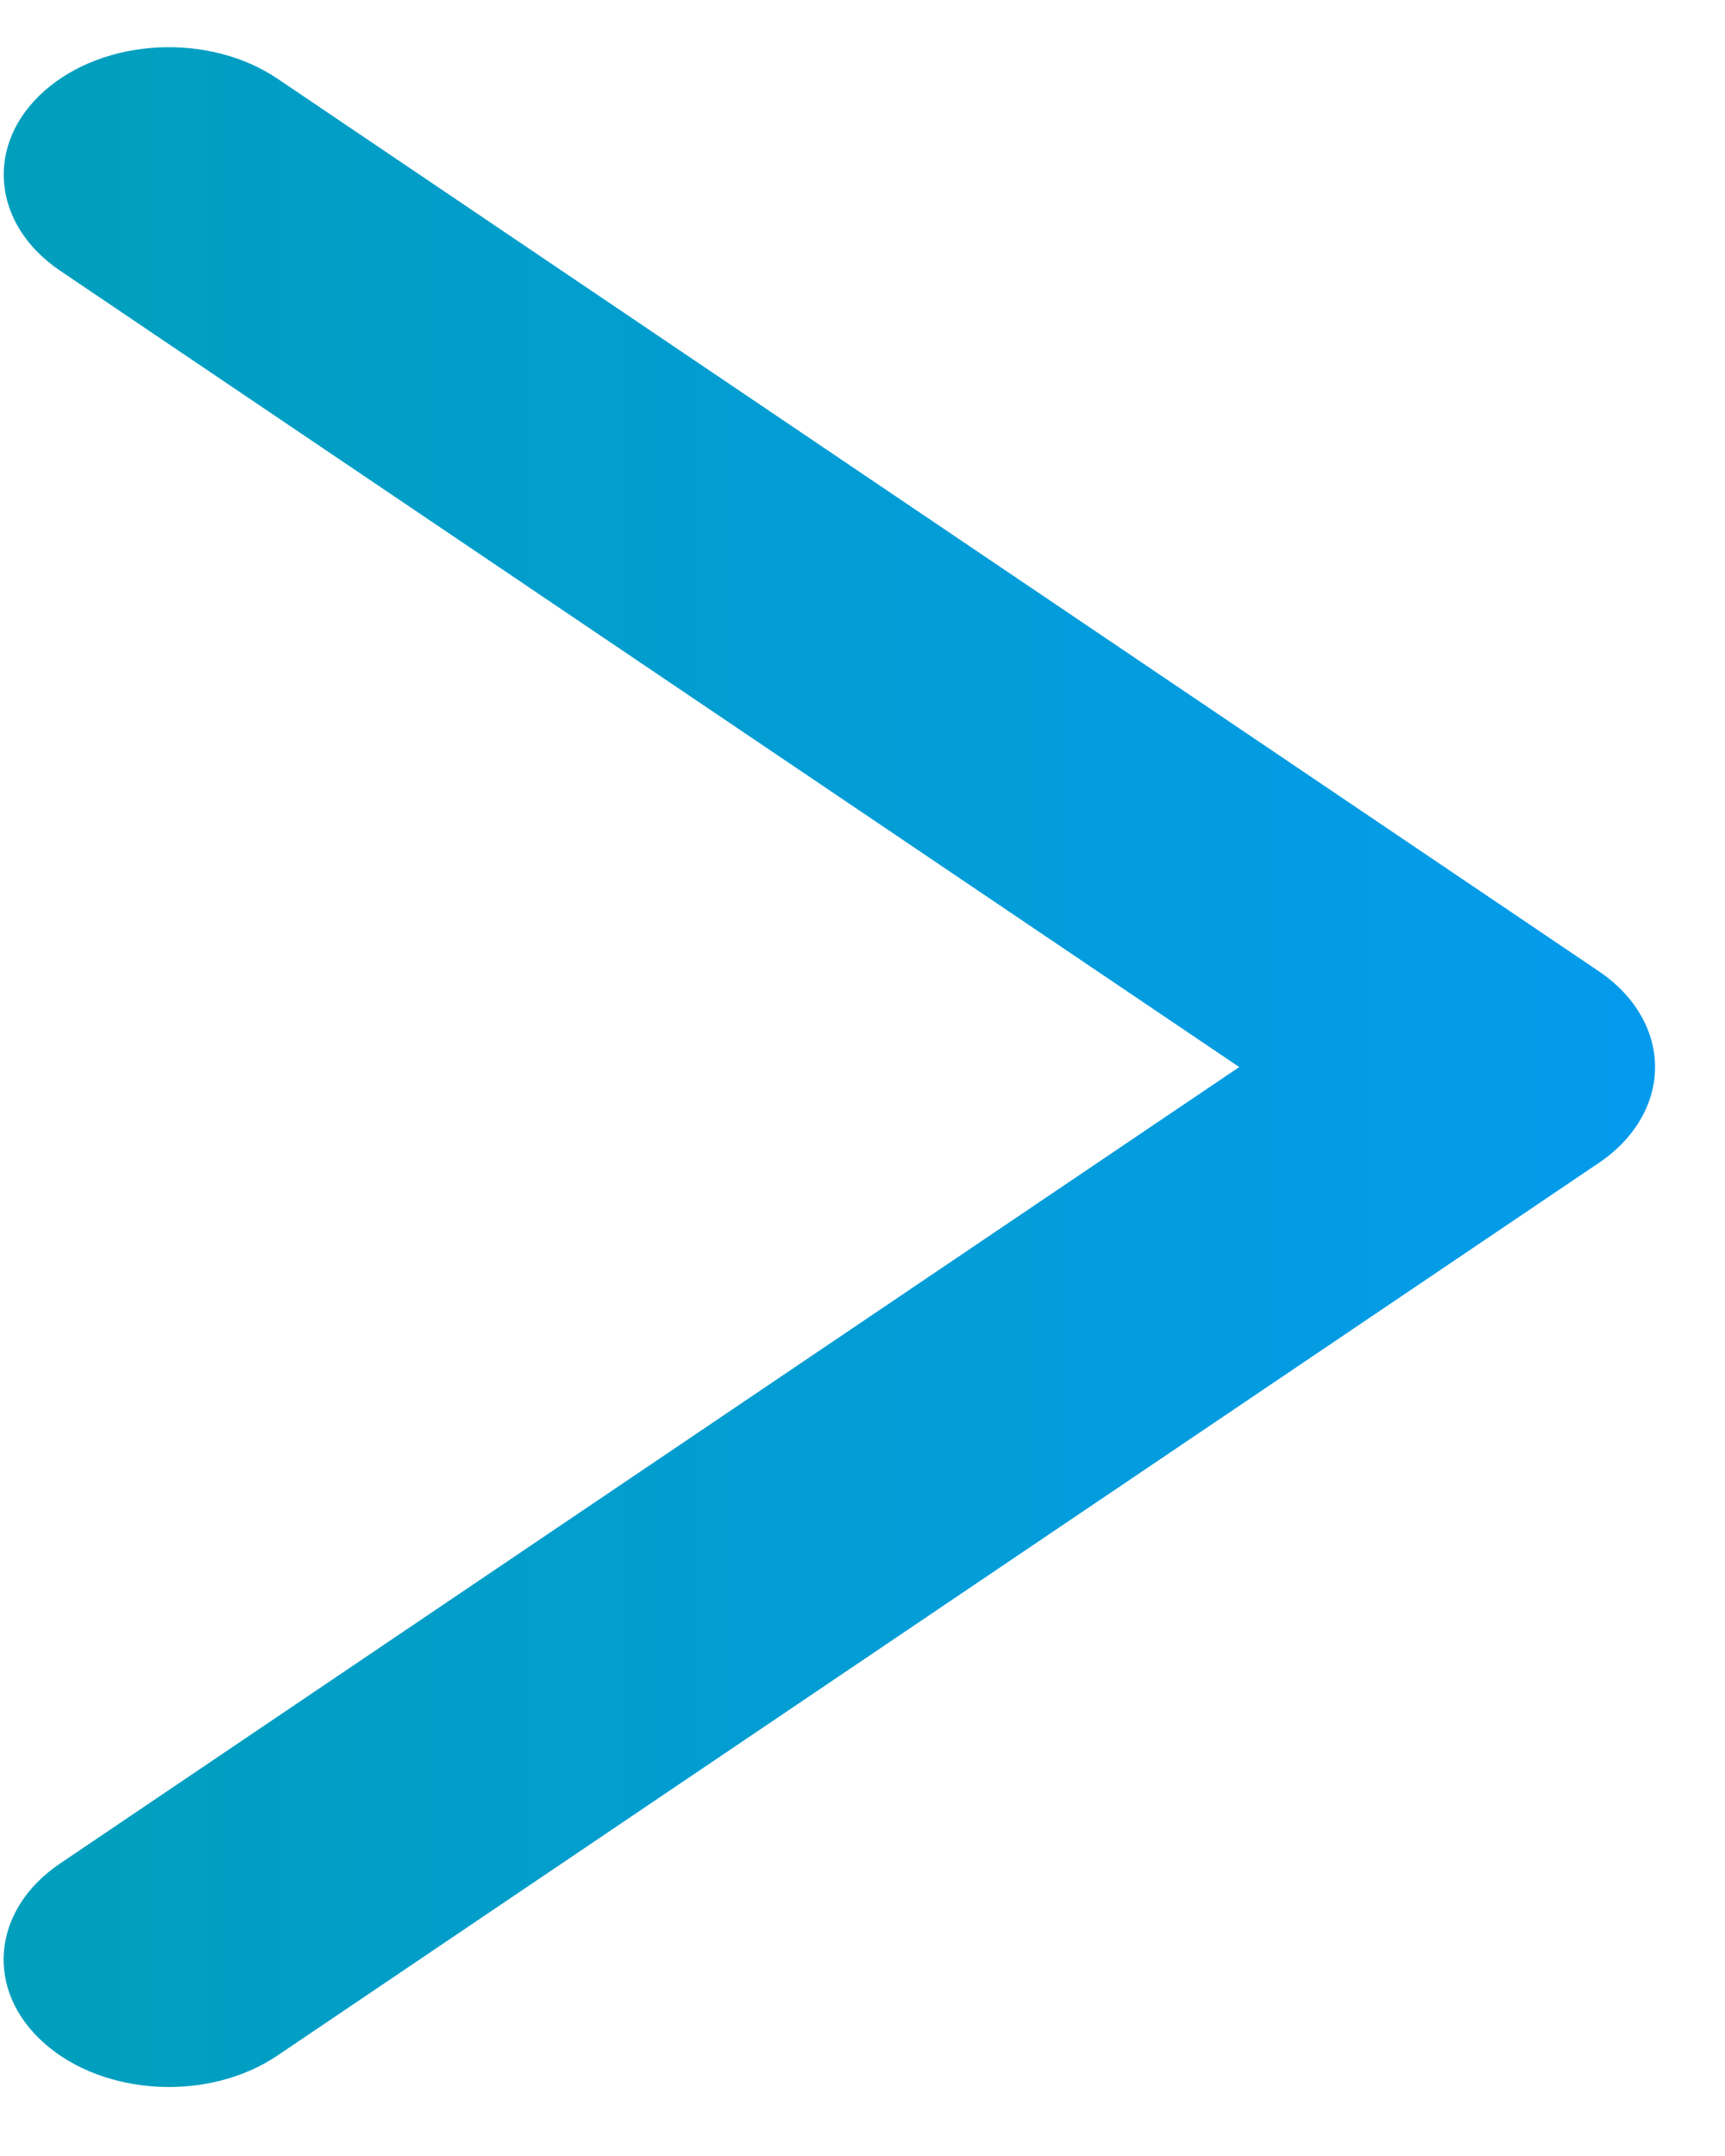 <svg width="20" height="25" viewBox="0 0 20 25" fill="none" xmlns="http://www.w3.org/2000/svg">
<path d="M3.218 0.913C2.422 0.375 1.212 0.438 0.516 1.053C-0.18 1.668 -0.098 2.601 0.697 3.139L14.368 12.373L0.697 21.608C-0.1 22.146 -0.181 23.08 0.515 23.694C1.211 24.309 2.421 24.372 3.217 23.835L18.535 13.486C18.951 13.206 19.189 12.8 19.189 12.373C19.189 11.947 18.951 11.541 18.535 11.261L3.218 0.913Z" fill="url(#paint0_linear_9923_6366)"/>
<defs>
<linearGradient id="paint0_linear_9923_6366" x1="0.042" y1="12.374" x2="19.189" y2="12.374" gradientUnits="userSpaceOnUse">
<stop stop-color="#019FBC"/>
<stop offset="1" stop-color="#049BED"/>
</linearGradient>
</defs>
</svg>
